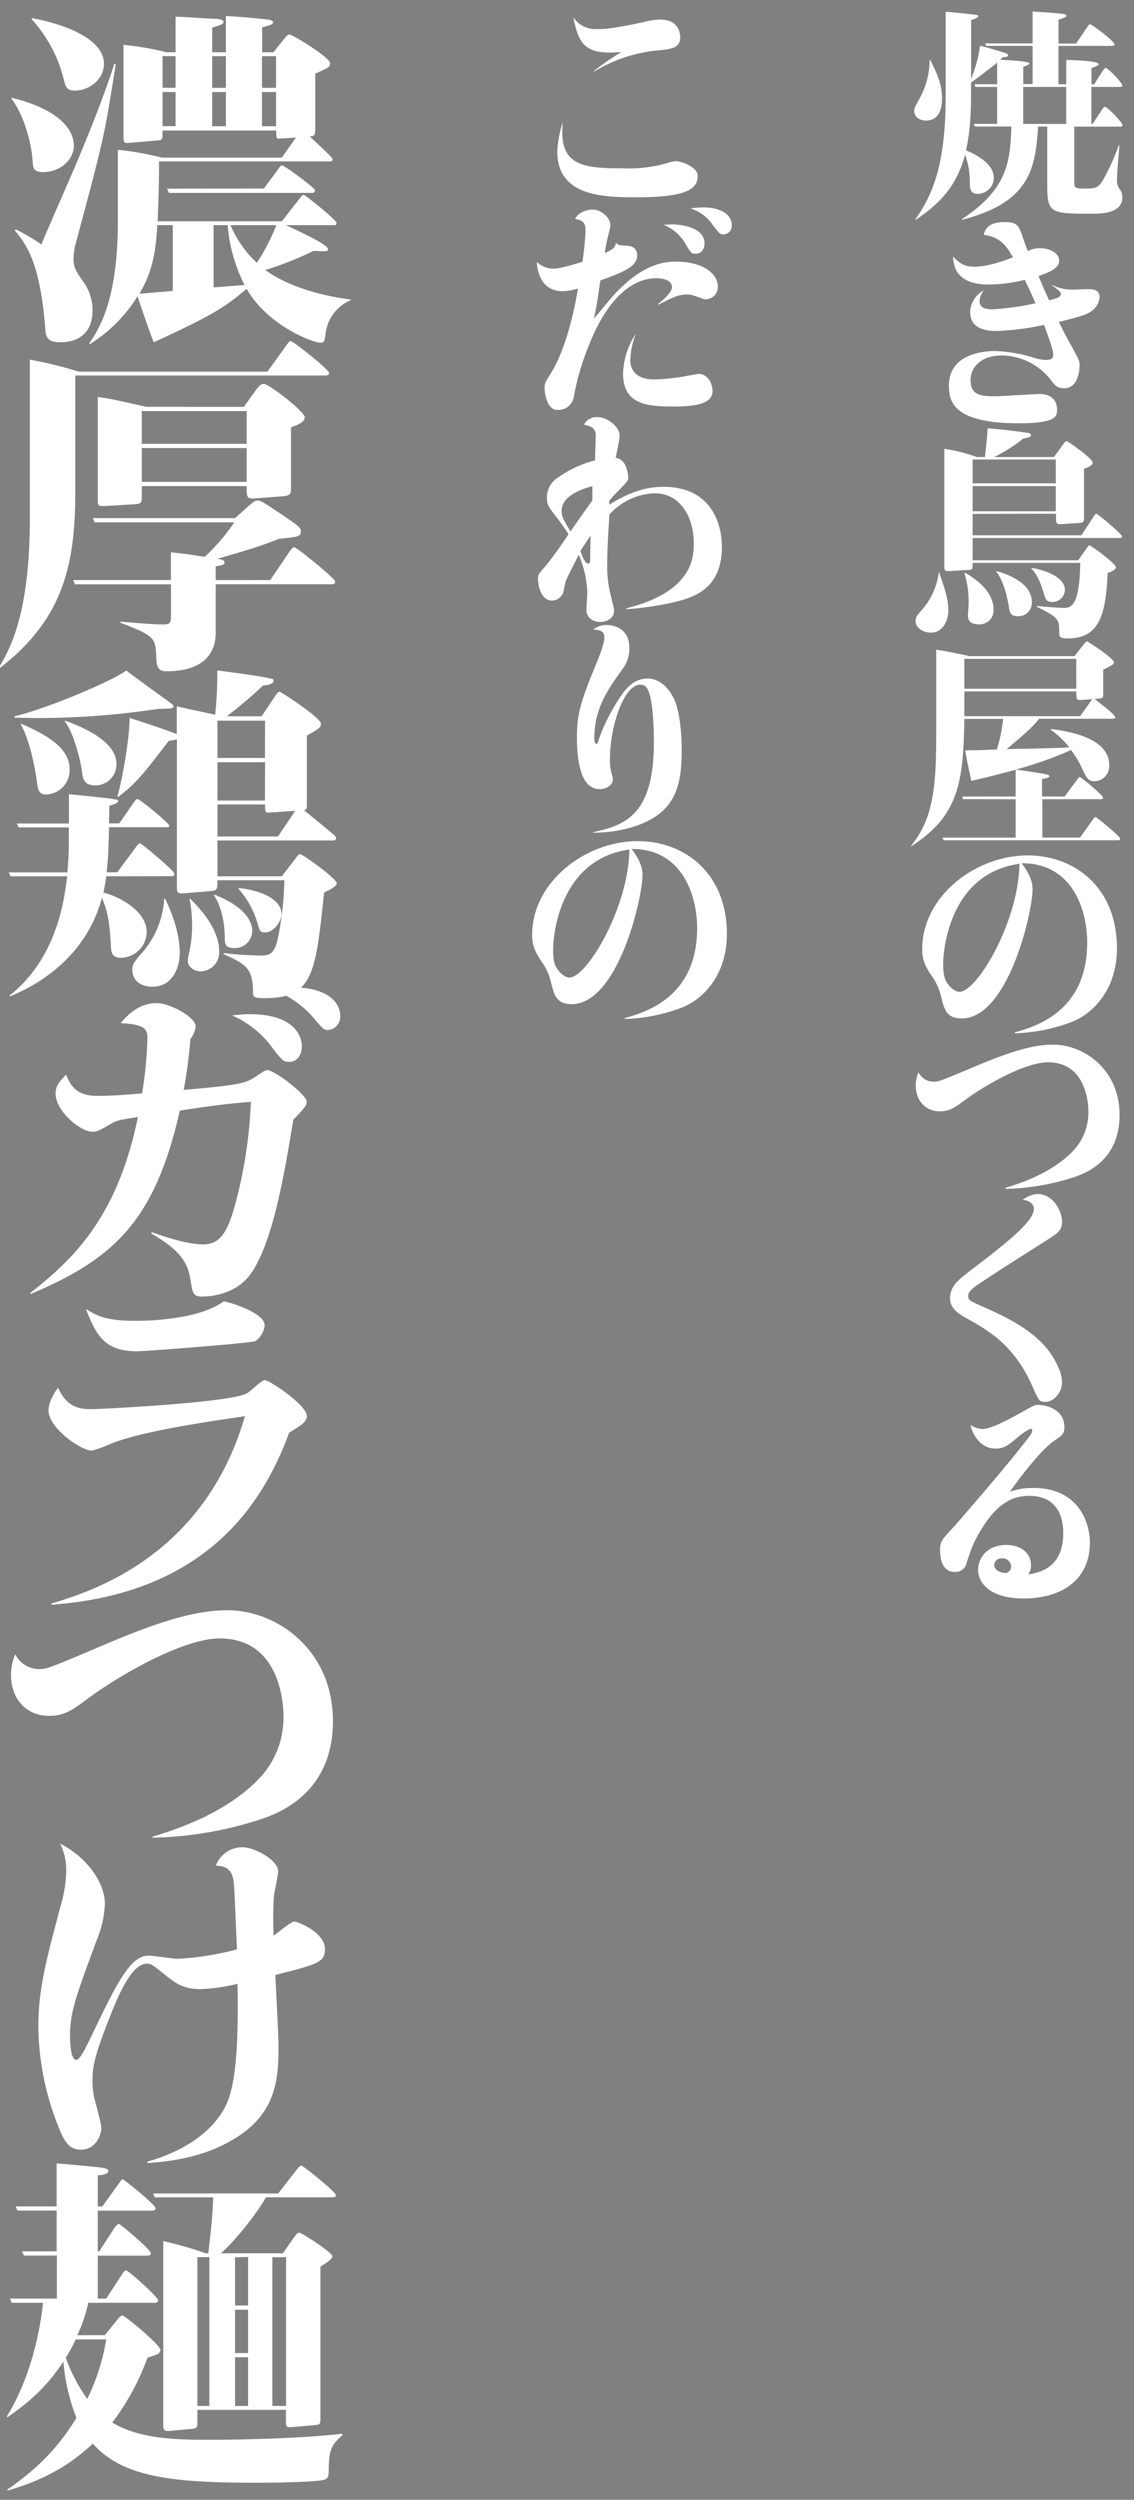 <svg xmlns="http://www.w3.org/2000/svg" xmlns:xlink="http://www.w3.org/1999/xlink" viewBox="0 0 290 639"><rect x="0" y="0" width="290" height="639" fill="#808080" stroke="none"/><defs><style>.cls-1{fill:#2c2321;}.cls-2{fill:none;}.cls-3{clip-path:url(#clip-path);}.cls-4{fill:#352f2d;}.cls-5{clip-path:url(#clip-path-2);}.cls-6{fill:#ededec;}.cls-7{clip-path:url(#clip-path-3);}.cls-8{fill:#532d1a;}.cls-9{fill:#fff;}</style><clipPath id="clip-path"><path class="cls-1" d="M-1580-1046v136.51H-2980V-1046ZM-2980-25h1400V-53.2H-2980Z"/></clipPath><clipPath id="clip-path-2"><path class="cls-2" d="M-80-1046v136.51H-1480V-1046ZM-1480-25H-80V-53.2H-1480Z"/></clipPath><clipPath id="clip-path-3"><rect class="cls-2" x="-849.5" y="-1046" width="139" height="87"/></clipPath></defs><title>アートボード 16</title><g id="レイヤー_1" data-name="レイヤー 1"><path class="cls-1" d="M-1580-1046v136.51H-2980V-1046ZM-2980-25h1400V-53.2H-2980Z"/><g class="cls-3"><polygon class="cls-4" points="-8.44 365.32 -8.44 365.32 6.71 373.92 32.62 388.62 44.14 382.08 6.71 360.72 -4.81 354.07 -4.81 354.07 -23 343.94 -23 344.01 -42.31 333.04 -53.79 339.59 -27.86 354.3 -8.44 365.32"/><polygon class="cls-4" points="93.08 339.61 118.8 354.31 138 365.32 138 352.25 104.4 333.07 93.08 339.61"/><polygon class="cls-4" points="31.18 333.89 41.83 327.84 41.83 327.84 117.56 284.87 106.04 278.34 19.66 327.35 31.18 333.89"/><polygon class="cls-4" points="6.71 388.62 -6.25 395.97 6.71 403.32 19.66 395.97 6.71 388.62"/><polygon class="cls-4" points="106.04 361.66 19.66 410.89 20.53 411.6 41.83 411.6 117.56 368.42 106.04 361.66"/><polygon class="cls-4" points="45.74 229.23 19.66 244.03 19.66 244.03 19.66 244.03 31.18 250.56 41.83 244.52 41.83 244.52 117.56 201.55 106.04 195.01 45.74 229.23 45.74 229.23"/><polygon class="cls-4" points="80.13 346.96 67.17 354.31 80.13 361.66 93.08 354.31 80.13 346.96"/><polygon class="cls-4" points="64.87 411.6 87.9 411.6 138 382.51 138 380.02 128.87 374.95 64.87 411.6"/><polygon class="cls-4" points="67.17 369.01 41.26 354.31 6.71 334.7 -19.21 320 -22.87 322.07 -22.87 322.07 -30.73 326.54 -22.87 331 -22.87 331 6.71 347.66 18.22 354.07 18.22 354.07 55.65 375.43 67.17 369.01"/><polygon class="cls-4" points="6.71 251.38 -19.21 236.67 -22.87 238.75 -22.87 238.75 -30.73 243.21 -8.44 255.86 -8.44 255.85 6.71 264.25 18.22 270.58 18.22 270.58 55.65 292.02 67.17 285.59 41.26 270.94 6.71 251.38"/><polygon class="cls-4" points="116.12 410.08 118.42 411.6 138 411.6 138 409.43 127.43 403.43 116.12 410.08"/><polygon class="cls-4" points="93.08 256.28 118.8 270.99 138 281.99 138 268.93 104.4 249.75 93.08 256.28"/><polygon class="cls-4" points="-6.25 312.65 6.71 320 19.66 312.65 6.71 305.3 -6.25 312.65"/><polygon class="cls-4" points="44.14 298.76 6.71 277.32 -4.81 270.58 -4.81 270.58 -23 260.54 -23 260.64 -42.31 249.7 -53.79 256.26 -27.86 270.97 -8.45 281.99 -8.45 281.99 6.7 290.59 32.62 305.29 44.14 298.76"/><polygon class="cls-4" points="45.74 145.9 19.66 160.7 19.66 160.7 19.66 160.7 31.18 167.24 41.83 161.19 41.83 161.19 117.56 118.22 106.04 111.69 45.74 145.9 45.74 145.9"/><polygon class="cls-4" points="80.13 263.63 67.17 270.99 80.13 278.34 93.08 270.99 80.13 263.63"/><polygon class="cls-4" points="64.87 327.84 64.87 327.84 42.7 340.42 54.21 346.96 93.44 324.5 138.2 298.79 138 298.79 138 296.7 128.87 291.41 64.87 327.84"/><polygon class="cls-4" points="6.71 168.06 -19.21 153.35 -22.87 155.42 -22.87 155.42 -30.73 159.88 -8.44 172.53 -8.44 172.53 6.71 181.41 18.22 188.22 18.22 188.22 55.65 209.18 67.17 202.5 41.26 187.73 6.71 168.06"/><polygon class="cls-4" points="115.92 326.54 138 339.18 138 327.84 138 326.11 127.33 320 115.92 326.54"/><polygon class="cls-4" points="93.08 172.96 118.8 187.66 138 198.67 138 185.6 104.4 166.42 93.08 172.96"/><polygon class="cls-4" points="19.66 229.32 19.5 229.23 19.5 229.23 6.71 221.97 -6.09 229.23 -6.09 229.23 -6.25 229.32 6.71 236.67 19.66 229.32"/><polygon class="cls-4" points="44.14 215.44 6.71 194.47 -4.81 188.22 -4.81 188.22 -23 177.7 -23 177.56 -42.31 166.49 -53.79 172.99 -27.86 187.68 -8.45 198.68 -8.45 198.68 6.7 207.27 32.62 221.97 44.14 215.44"/><polygon class="cls-4" points="45.74 62.58 19.66 77.38 19.66 77.38 19.66 77.38 31.18 83.91 41.83 77.87 41.83 77.87 117.56 34.9 106.04 28.36 45.74 62.58 45.74 62.58"/><polygon class="cls-4" points="80.13 180.31 67.17 187.66 80.13 195.01 93.08 187.66 80.13 180.31"/><polygon class="cls-4" points="64.87 244.52 64.87 244.52 42.7 257.1 54.21 263.63 105.32 234.35 138.2 215.3 138 215.3 138 213.37 128.87 208.08 64.87 244.52"/><polygon class="cls-4" points="6.71 84.73 -19.21 70.02 -22.87 72.1 -22.87 72.1 -30.73 76.56 -8.44 89.21 -8.44 89.2 6.71 98.01 18.22 104.74 18.22 104.74 55.65 125.78 67.17 119.14 41.26 104.39 6.71 84.73"/><polygon class="cls-4" points="116.12 243.24 138.2 255.92 138 255.92 138 244.52 138 242.78 127.43 236.69 116.12 243.24"/><polygon class="cls-4" points="93.08 89.63 118.8 104.34 138 115.34 138 102.28 104.4 83.1 93.08 89.63"/><polygon class="cls-4" points="19.66 146 19.5 145.9 19.5 145.9 6.71 138.65 -6.09 145.9 -6.09 145.9 -6.25 146 6.71 153.35 19.66 146"/><polygon class="cls-4" points="44.14 132.11 6.71 111.07 -4.81 104.74 -4.81 104.74 -23 94.29 -23 94.19 -42.31 83.15 -53.79 89.66 -27.86 104.35 -8.45 115.35 -8.45 115.35 6.7 123.94 32.62 138.65 44.14 132.11"/><polygon class="cls-4" points="45.74 -20.75 19.66 -5.95 19.66 -5.95 19.66 -5.95 31.18 0.59 41.83 -5.46 41.83 -5.46 117.56 -48.43 106.04 -54.96 45.74 -20.75 45.74 -20.75"/><polygon class="cls-4" points="80.13 96.98 67.17 104.34 80.13 111.69 93.08 104.34 80.13 96.98"/><polygon class="cls-4" points="64.87 161.19 64.87 161.19 42.7 173.77 54.21 180.31 105.32 151.51 138.2 132.94 138 132.94 138 130.05 128.87 124.76 64.87 161.19"/><polygon class="cls-4" points="6.71 1.41 -19.21 -13.3 -22.87 -11.23 -22.87 -11.23 -30.73 -6.76 -8.44 5.88 -8.44 5.88 6.71 14.6 18.22 21.25 18.22 21.25 55.65 42.37 67.17 35.77 41.26 21.04 6.71 1.41"/><polygon class="cls-4" points="116.12 159.84 138.2 172.43 138 172.43 138 161.19 138 159.46 127.43 153.32 116.12 159.84"/><polygon class="cls-4" points="93.08 6.31 118.8 21.01 138 32.02 138 18.95 104.4 -0.23 93.08 6.31"/><polygon class="cls-4" points="19.66 62.67 19.5 62.58 19.5 62.58 6.71 55.32 -6.09 62.58 -6.09 62.58 -6.25 62.67 6.71 70.02 19.66 62.67"/><polygon class="cls-4" points="44.14 48.79 6.71 27.66 -4.81 21.25 -4.81 21.25 -23 10.89 -23 10.83 -42.31 -0.2 -53.79 6.32 -27.86 21.02 -8.45 32.02 -8.45 32.02 6.7 40.62 32.62 55.32 44.14 48.79"/><polygon class="cls-4" points="80.13 13.66 67.17 21.01 80.13 28.36 93.08 21.01 80.13 13.66"/><polygon class="cls-4" points="64.87 77.87 64.87 77.87 42.7 90.45 54.21 96.98 105.32 68.11 138.2 49.46 138 49.46 138 46.72 128.87 41.43 64.87 77.87"/><polygon class="cls-4" points="116.12 76.43 138.2 88.95 138 88.95 138 77.87 138 76.13 127.43 69.96 116.12 76.43"/><polygon class="cls-4" points="64.87 -5.46 64.87 -5.46 42.7 7.12 54.21 13.66 105.32 -15.3 138.2 -34.02 138 -34.02 138 -36.6 128.87 -41.89 64.87 -5.46"/><polygon class="cls-4" points="116.12 -6.97 138.2 5.46 138 5.46 138 -5.46 138 -7.19 127.43 -13.41 116.12 -6.97"/></g><g class="cls-5"><polygon class="cls-6" points="23.11 365.32 23.11 365.32 38.26 373.92 64.17 388.62 75.69 382.08 38.26 360.72 26.74 354.07 26.74 354.07 9 343.94 9 344.01 -10.53 333.04 -22.13 339.59 3.75 354.3 23.11 365.32"/><polygon class="cls-6" points="-73.46 327.84 -73.46 327.84 2.27 284.87 -9.25 278.34 -95.63 327.35 -84.11 333.89 -73.46 327.84"/><polygon class="cls-6" points="-9.25 361.66 -95.63 410.89 -94.77 411.6 -73.46 411.6 2.27 368.42 -9.25 361.66"/><polygon class="cls-6" points="169.95 365.32 169.95 365.32 185.1 373.92 211.02 388.62 222.53 382.08 185.1 360.72 173.59 354.07 173.58 354.07 156 343.94 156 344.01 136.39 333.04 124.75 339.59 150.61 354.3 169.95 365.32"/><polygon class="cls-6" points="73.39 327.84 73.39 327.84 149.11 284.87 137.6 278.34 51.21 327.35 62.73 333.89 73.39 327.84"/><polygon class="cls-6" points="25.3 229.32 38.26 236.67 51.21 229.32 51.05 229.23 51.05 229.23 38.26 221.97 25.46 229.23 25.46 229.23 25.3 229.32"/><polygon class="cls-6" points="38.26 388.62 25.3 395.97 38.26 403.32 51.21 395.97 38.26 388.62"/><polygon class="cls-6" points="8.69 405.4 8.69 405.4 0.83 410.08 3.13 411.6 8.69 411.6 23.11 411.6 26.16 411.6 12.34 403.54 8.69 405.4"/><polygon class="cls-6" points="137.6 361.66 51.21 410.89 52.08 411.6 73.39 411.6 149.11 368.42 137.6 361.66"/><polygon class="cls-6" points="25.3 381.27 13.78 374.95 -50.42 411.6 -27.39 411.6 14.91 387.38 25.3 381.27"/><polygon class="cls-6" points="111.68 361.66 124.64 354.31 111.68 346.96 98.72 354.31 111.68 361.66"/><polygon class="cls-6" points="98.72 369.01 72.81 354.31 38.26 334.7 12.34 320 8.69 322.07 8.69 322.07 0.83 326.54 8.69 331 8.69 331 38.26 347.66 49.77 354.07 49.77 354.07 87.2 375.43 98.72 369.01"/><polygon class="cls-6" points="316.8 365.32 316.8 365.32 331.95 373.92 357.86 388.62 369.38 382.08 331.95 360.72 320.43 354.07 320.43 354.07 302 343.94 302 344.01 282.81 333.04 271.39 339.59 297.35 354.3 316.8 365.32"/><polygon class="cls-6" points="220.23 327.84 220.23 327.84 295.95 284.87 284.44 278.34 198.06 327.35 209.58 333.89 220.23 327.84"/><polygon class="cls-6" points="172.14 229.32 185.1 236.67 198.06 229.32 197.89 229.23 197.89 229.23 185.1 221.97 172.31 229.23 172.31 229.23 172.14 229.32"/><polygon class="cls-6" points="185.1 388.62 172.14 395.97 185.1 403.32 198.06 395.97 185.1 388.62"/><polygon class="cls-6" points="155.53 405.4 155.53 405.4 147.67 410.08 149.97 411.6 155.53 411.6 169.95 411.6 173.01 411.6 159.19 403.54 155.53 405.4"/><polygon class="cls-6" points="284.44 361.66 198.06 410.89 198.92 411.6 220.23 411.6 295.95 368.42 284.44 361.66"/><polygon class="cls-6" points="172.14 381.27 160.63 374.95 96.42 411.6 119.45 411.6 161.75 387.38 172.14 381.27"/><polygon class="cls-6" points="258.52 361.66 271.48 354.31 258.52 346.96 245.57 354.31 258.52 361.66"/><polygon class="cls-6" points="245.57 369.01 219.65 354.31 185.1 334.7 159.19 320 155.53 322.07 155.53 322.07 147.67 326.54 155.53 331 155.53 331 185.1 347.66 196.62 354.07 196.62 354.07 234.05 375.43 245.57 369.01"/><polygon class="cls-6" points="318.99 381.27 307.47 374.95 243.26 411.6 266.3 411.6 308.6 387.38 318.99 381.27"/><polygon class="cls-6" points="23.11 281.99 23.11 281.99 38.26 290.59 64.17 305.3 75.69 298.76 38.26 277.32 26.74 270.58 26.74 270.58 9 260.54 9 260.64 -10.53 249.7 -22.13 256.26 3.75 270.97 23.11 281.99"/><polygon class="cls-6" points="-84.11 250.56 -73.46 244.52 -73.46 244.52 2.27 201.55 -9.25 195.01 -69.55 229.23 -69.56 229.23 -95.63 244.03 -95.63 244.03 -95.63 244.03 -84.11 250.56"/><polygon class="cls-6" points="14.91 303.84 25.3 297.94 13.78 291.41 -50.42 327.84 -50.42 327.84 -72.6 340.42 -61.08 346.96 -21.85 324.7 14.91 303.84"/><polygon class="cls-6" points="169.95 281.99 169.95 281.99 185.1 290.59 211.02 305.3 222.53 298.76 185.1 277.32 173.59 270.58 173.58 270.58 156 260.54 156 260.64 136.39 249.7 124.75 256.26 150.61 270.97 169.95 281.99"/><polygon class="cls-6" points="62.73 250.56 73.39 244.52 73.39 244.52 149.11 201.55 137.6 195.01 77.29 229.23 77.29 229.23 51.21 244.03 51.22 244.03 51.21 244.03 62.73 250.56"/><polygon class="cls-6" points="25.3 146 38.26 153.35 51.21 146 51.05 145.9 51.05 145.9 38.26 138.65 25.46 145.9 25.46 145.9 25.3 146"/><polygon class="cls-6" points="38.26 320 51.21 312.65 38.26 305.3 25.3 312.65 38.26 320"/><polygon class="cls-6" points="111.68 278.34 124.64 270.99 111.68 263.63 98.72 270.99 111.68 278.34"/><polygon class="cls-6" points="161.75 303.84 172.14 297.94 160.63 291.41 96.42 327.84 96.42 327.84 74.25 340.42 85.77 346.96 124.99 324.7 161.75 303.84"/><polygon class="cls-6" points="87.2 292.02 98.72 285.59 72.81 270.94 38.26 251.35 12.34 236.66 8.69 238.74 8.69 238.74 0.83 243.21 23.11 255.85 23.11 255.85 38.26 264.25 49.77 270.58 49.77 270.58 87.2 292.02"/><polygon class="cls-6" points="316.8 281.99 316.8 281.99 331.95 290.59 357.86 305.3 369.38 298.76 331.95 277.32 320.43 270.58 320.43 270.58 302 260.54 302 260.64 282.81 249.7 271.39 256.26 297.35 270.97 316.8 281.99"/><polygon class="cls-6" points="209.58 250.56 220.23 244.52 220.23 244.52 295.95 201.55 284.44 195.01 224.14 229.23 224.13 229.23 198.06 244.03 198.06 244.03 198.06 244.03 209.58 250.56"/><polygon class="cls-6" points="172.14 146 185.1 153.35 198.06 146 197.89 145.9 197.89 145.9 185.1 138.65 172.31 145.9 172.31 145.9 172.14 146"/><polygon class="cls-6" points="185.1 320 198.06 312.65 185.1 305.3 172.14 312.65 185.1 320"/><polygon class="cls-6" points="258.52 278.34 271.48 270.99 258.52 263.63 245.57 270.99 258.52 278.34"/><polygon class="cls-6" points="308.6 303.84 318.99 297.94 307.47 291.41 243.26 327.84 243.26 327.84 221.09 340.42 232.61 346.96 271.84 324.7 308.6 303.84"/><polygon class="cls-6" points="234.05 292.02 245.57 285.59 219.65 270.94 185.1 251.35 159.19 236.66 155.53 238.74 155.53 238.74 147.67 243.21 169.95 255.85 169.95 255.85 185.1 264.25 196.62 270.58 196.62 270.58 234.05 292.02"/><polygon class="cls-6" points="23.11 198.67 23.11 198.67 38.26 207.26 64.17 221.97 75.69 215.44 38.26 194.47 26.74 188.22 26.74 188.22 9 177.7 9 177.56 -10.53 166.49 -22.13 172.99 3.75 187.68 23.11 198.67"/><polygon class="cls-6" points="-84.11 167.24 -73.46 161.19 -73.46 161.19 2.27 118.22 -9.25 111.69 -69.55 145.9 -69.56 145.9 -95.63 160.7 -95.63 160.7 -95.63 160.7 -84.11 167.24"/><polygon class="cls-6" points="14.91 220.51 25.3 214.62 13.78 208.08 -50.42 244.52 -50.42 244.52 -72.6 257.1 -61.08 263.63 -9.97 234.63 14.91 220.51"/><polygon class="cls-6" points="169.95 198.67 169.95 198.67 185.1 207.26 211.02 221.97 222.53 215.44 185.1 194.47 173.59 188.22 173.58 188.22 156 177.7 156 177.56 136.39 166.49 124.75 172.99 150.61 187.68 169.95 198.67"/><polygon class="cls-6" points="62.73 167.24 73.39 161.19 73.39 161.19 149.11 118.22 137.6 111.69 77.29 145.9 77.29 145.9 51.21 160.7 51.22 160.7 51.21 160.7 62.73 167.24"/><polygon class="cls-6" points="25.3 62.67 38.26 70.02 51.21 62.67 51.05 62.58 51.05 62.58 38.26 55.32 25.46 62.58 25.46 62.58 25.3 62.67"/><polygon class="cls-6" points="111.68 195.01 124.64 187.66 111.68 180.31 98.72 187.66 111.68 195.01"/><polygon class="cls-6" points="161.75 220.51 172.14 214.62 160.63 208.08 96.42 244.52 96.42 244.52 74.25 257.1 85.77 263.63 136.87 234.63 161.75 220.51"/><polygon class="cls-6" points="87.2 209.18 98.72 202.5 72.81 187.73 38.26 168.09 12.34 153.37 8.69 155.43 8.69 155.43 0.77 159.89 23 172.53 23 172.53 38.2 181.41 49.77 188.22 49.77 188.22 87.2 209.18"/><polygon class="cls-6" points="316.8 198.67 316.8 198.67 331.95 207.26 357.86 221.97 369.38 215.44 331.95 194.47 320.43 188.22 320.43 188.22 302 177.7 302 177.56 282.81 166.49 271.39 172.99 297.35 187.68 316.8 198.67"/><polygon class="cls-6" points="209.58 167.24 220.23 161.19 220.23 161.19 295.95 118.22 284.44 111.69 224.14 145.9 224.13 145.9 198.06 160.7 198.06 160.7 198.06 160.7 209.58 167.24"/><polygon class="cls-6" points="172.14 62.67 185.1 70.02 198.06 62.67 197.89 62.58 197.89 62.58 185.1 55.32 172.31 62.58 172.31 62.58 172.14 62.67"/><polygon class="cls-6" points="258.52 195.01 271.48 187.66 258.52 180.31 245.57 187.66 258.52 195.01"/><polygon class="cls-6" points="308.6 220.51 318.99 214.62 307.47 208.08 243.26 244.52 243.26 244.52 221.09 257.1 232.61 263.63 283.72 234.63 308.6 220.51"/><polygon class="cls-6" points="234.05 209.18 245.57 202.5 219.65 187.73 185.1 168.09 159.19 153.37 155.53 155.43 155.53 155.43 147.69 159.89 170 172.53 170 172.53 185.13 181.41 196.62 188.22 196.62 188.22 234.05 209.18"/><polygon class="cls-6" points="23.11 115.34 23.11 115.34 38.26 123.94 64.17 138.65 75.69 132.11 38.26 111.07 26.74 104.74 26.74 104.74 9 94.29 9 94.19 -10.53 83.15 -22.13 89.66 3.75 104.35 23.11 115.34"/><polygon class="cls-6" points="-84.11 83.91 -73.46 77.87 -73.46 77.87 2.27 34.9 -9.25 28.36 -69.55 62.58 -69.56 62.58 -95.63 77.38 -95.63 77.38 -95.63 77.38 -84.11 83.91"/><polygon class="cls-6" points="14.91 137.19 25.3 131.29 13.78 124.76 -50.42 161.19 -50.42 161.19 -72.6 173.77 -61.08 180.31 -9.97 151.31 14.91 137.19"/><polygon class="cls-6" points="169.95 115.34 169.95 115.34 185.1 123.94 211.02 138.65 222.53 132.11 185.1 111.07 173.59 104.74 173.58 104.74 156 94.29 156 94.19 136.39 83.15 124.75 89.66 150.61 104.35 169.95 115.34"/><polygon class="cls-6" points="62.73 83.91 73.39 77.87 73.39 77.87 149.11 34.9 137.6 28.36 77.29 62.58 77.29 62.58 51.21 77.38 51.22 77.38 51.21 77.38 62.73 83.91"/><polygon class="cls-6" points="111.68 111.69 124.64 104.34 111.68 96.98 98.72 104.34 111.68 111.69"/><polygon class="cls-6" points="161.75 137.19 172.14 131.29 160.63 124.76 96.42 161.19 96.42 161.19 74.25 173.77 85.77 180.31 136.87 151.31 161.75 137.19"/><polygon class="cls-6" points="87.2 125.78 98.72 119.14 72.81 104.39 38.26 84.75 12.34 70.04 8.69 72.11 8.69 72.11 0.77 76.56 23 89.21 23 89.21 38.2 98.01 49.77 104.74 49.77 104.74 87.2 125.78"/><polygon class="cls-6" points="316.8 115.34 316.8 115.34 331.95 123.94 357.86 138.65 369.38 132.11 331.95 111.07 320.43 104.74 320.43 104.74 302 94.29 302 94.19 282.81 83.15 271.39 89.66 297.35 104.35 316.8 115.34"/><polygon class="cls-6" points="209.58 83.91 220.23 77.87 220.23 77.87 295.95 34.9 284.44 28.36 224.14 62.58 224.13 62.58 198.06 77.38 198.06 77.38 198.06 77.38 209.58 83.91"/><polygon class="cls-6" points="258.52 111.69 271.48 104.34 258.52 96.98 245.57 104.34 258.52 111.69"/><polygon class="cls-6" points="308.6 137.19 318.99 131.29 307.47 124.76 243.26 161.19 243.26 161.19 221.09 173.77 232.61 180.31 283.72 151.31 308.6 137.19"/><polygon class="cls-6" points="234.05 125.78 245.57 119.14 219.65 104.39 185.1 84.75 159.19 70.04 155.53 72.11 155.53 72.11 147.69 76.56 170 89.21 170 89.21 185.13 98.01 196.62 104.74 196.62 104.74 234.05 125.78"/><polygon class="cls-6" points="23.11 32.02 23.11 32.02 38.26 40.62 64.17 55.32 75.69 48.79 38.26 27.66 26.74 21.25 26.74 21.25 9 10.89 9 10.83 -10.53 -0.2 -22.13 6.32 3.75 21.02 23.11 32.02"/><polygon class="cls-6" points="-84.11 0.59 -73.46 -5.46 -73.46 -5.46 2.27 -48.43 -9.25 -54.96 -69.55 -20.75 -69.56 -20.75 -95.63 -5.95 -95.63 -5.95 -95.63 -5.95 -84.11 0.59"/><polygon class="cls-6" points="14.91 53.86 25.3 47.97 13.78 41.43 -50.42 77.87 -50.42 77.87 -72.6 90.45 -61.08 96.98 -9.97 67.98 14.91 53.86"/><polygon class="cls-6" points="169.95 32.02 169.95 32.02 185.1 40.62 211.02 55.32 222.53 48.79 185.1 27.66 173.59 21.25 173.58 21.25 156 10.89 156 10.83 136.39 -0.2 124.75 6.32 150.61 21.02 169.95 32.02"/><polygon class="cls-6" points="62.73 0.59 73.39 -5.46 73.39 -5.46 149.11 -48.43 137.6 -54.96 77.29 -20.75 77.29 -20.75 51.21 -5.95 51.22 -5.95 51.21 -5.95 62.73 0.59"/><polygon class="cls-6" points="111.68 28.36 124.64 21.01 111.68 13.66 98.72 21.01 111.68 28.36"/><polygon class="cls-6" points="161.75 53.86 172.14 47.97 160.63 41.43 96.42 77.87 96.42 77.87 74.25 90.45 85.77 96.98 136.87 67.98 161.75 53.86"/><polygon class="cls-6" points="87.2 42.37 98.72 35.77 72.81 21.04 38.26 1.42 12.34 -13.29 8.69 -11.22 8.69 -11.22 0.77 -6.76 23 5.88 23 5.88 38.2 14.6 49.77 21.25 49.77 21.25 87.2 42.37"/><polygon class="cls-6" points="316.8 32.02 316.8 32.02 331.95 40.62 357.86 55.32 369.38 48.79 331.95 27.66 320.43 21.25 320.43 21.25 302 10.89 302 10.83 282.81 -0.2 271.39 6.32 297.35 21.02 316.8 32.02"/><polygon class="cls-6" points="209.58 0.59 220.23 -5.46 220.23 -5.46 295.95 -48.43 284.44 -54.96 224.14 -20.75 224.13 -20.75 198.06 -5.95 198.06 -5.95 198.06 -5.95 209.58 0.59"/><polygon class="cls-6" points="258.52 28.36 271.48 21.01 258.52 13.66 245.57 21.01 258.52 28.36"/><polygon class="cls-6" points="308.6 53.86 318.99 47.97 307.47 41.43 243.26 77.87 243.26 77.87 221.09 90.45 232.61 96.98 283.72 67.98 308.6 53.86"/><polygon class="cls-6" points="234.05 42.37 245.57 35.77 219.65 21.04 185.1 1.42 159.19 -13.29 155.53 -11.22 155.53 -11.22 147.69 -6.76 170 5.88 170 5.88 185.13 14.6 196.62 21.25 196.62 21.25 234.05 42.37"/><polygon class="cls-6" points="14.91 -29.46 25.3 -35.36 13.78 -41.89 -50.42 -5.46 -50.42 -5.46 -72.6 7.12 -61.08 13.66 -9.97 -15.34 14.91 -29.46"/><polygon class="cls-6" points="161.75 -29.46 172.14 -35.36 160.63 -41.89 96.42 -5.46 96.42 -5.46 74.25 7.12 85.77 13.66 136.87 -15.34 161.75 -29.46"/><polygon class="cls-6" points="308.6 -29.46 318.99 -35.36 307.47 -41.89 243.26 -5.46 243.26 -5.46 221.09 7.12 232.61 13.66 283.72 -15.34 308.6 -29.46"/></g><g class="cls-7"><polygon class="cls-8" points="52.3 325.32 52.3 325.32 67.45 333.92 93.36 348.62 104.88 342.08 67.45 320.72 55.93 314.07 55.93 314.07 37.5 303.94 37.5 304.01 18.31 293.04 6.89 299.59 32.85 314.3 52.3 325.32"/><polygon class="cls-8" points="-44.27 287.84 -44.27 287.84 31.45 244.87 19.94 238.34 -66.44 287.35 -54.92 293.89 -44.27 287.84"/><polygon class="cls-8" points="19.94 321.66 -66.44 370.89 -65.58 371.6 -44.27 371.6 31.45 328.42 19.94 321.66"/><polygon class="cls-8" points="-5.98 321.66 6.98 314.31 -5.98 306.96 -18.93 314.31 -5.98 321.66"/><polygon class="cls-8" points="199.14 325.32 199.14 325.32 214.29 333.92 240.21 348.62 251.72 342.08 214.29 320.72 202.78 314.07 202.77 314.07 184.5 303.94 184.5 304.01 165.23 293.04 153.77 299.59 179.71 314.3 199.14 325.32"/><polygon class="cls-8" points="102.57 287.84 102.58 287.84 178.3 244.87 166.78 238.34 80.4 287.35 91.92 293.89 102.57 287.84"/><polygon class="cls-8" points="54.49 189.32 67.45 196.67 80.4 189.32 80.24 189.23 80.24 189.23 67.45 181.97 54.65 189.23 54.65 189.23 54.49 189.32"/><polygon class="cls-8" points="67.45 348.62 54.49 355.97 67.45 363.32 80.4 355.97 67.45 348.62"/><polygon class="cls-8" points="37.88 365.4 37.88 365.4 30.02 370.08 32.32 371.6 37.88 371.6 52.3 371.6 55.35 371.6 41.53 363.54 37.88 365.4"/><polygon class="cls-8" points="166.78 321.66 80.4 370.89 81.27 371.6 102.58 371.6 178.3 328.42 166.78 321.66"/><polygon class="cls-8" points="54.49 341.27 42.97 334.95 -21.24 371.6 1.8 371.6 44.1 347.38 54.49 341.27"/><polygon class="cls-8" points="140.87 321.66 153.83 314.31 140.87 306.96 127.91 314.31 140.87 321.66"/><polygon class="cls-8" points="127.91 329.01 102 314.31 67.45 294.7 41.53 280 37.88 282.07 37.88 282.07 30.02 286.54 37.88 291 37.88 291 67.45 307.66 78.96 314.07 78.96 314.07 116.39 335.43 127.91 329.01"/><polygon class="cls-8" points="249.42 287.84 249.42 287.84 325.14 244.87 313.63 238.34 227.25 287.35 238.77 293.89 249.42 287.84"/><polygon class="cls-8" points="201.33 189.32 214.29 196.67 227.25 189.32 227.08 189.23 227.08 189.23 214.29 181.97 201.5 189.23 201.5 189.23 201.33 189.32"/><polygon class="cls-8" points="214.29 348.62 201.33 355.97 214.29 363.32 227.25 355.97 214.29 348.62"/><polygon class="cls-8" points="184.72 365.4 184.72 365.4 176.86 370.08 179.16 371.6 184.72 371.6 199.14 371.6 202.2 371.6 188.38 363.54 184.72 365.4"/><polygon class="cls-8" points="313.63 321.66 227.25 370.89 228.11 371.6 249.42 371.6 325.14 328.42 313.63 321.66"/><polygon class="cls-8" points="201.33 341.27 189.81 334.95 125.61 371.6 148.64 371.6 190.94 347.38 201.33 341.27"/><polygon class="cls-8" points="287.71 321.66 300.67 314.31 287.71 306.96 274.76 314.31 287.71 321.66"/><polygon class="cls-8" points="274.76 329.01 248.84 314.31 214.29 294.7 188.38 280 184.72 282.07 184.72 282.07 176.86 286.54 184.72 291 184.72 291 214.29 307.66 225.81 314.07 225.81 314.07 263.24 335.43 274.76 329.01"/><polygon class="cls-8" points="348.18 341.27 336.66 334.95 272.45 371.6 295.49 371.6 337.79 347.38 348.18 341.27"/><polygon class="cls-8" points="52.3 241.99 52.3 241.99 67.45 250.59 93.36 265.3 104.88 258.76 67.45 237.32 55.93 230.58 55.93 230.58 37.5 220.54 37.5 220.64 18.31 209.7 6.89 216.26 32.85 230.97 52.3 241.99"/><polygon class="cls-8" points="-54.92 210.56 -44.27 204.52 -44.27 204.52 31.45 161.55 19.94 155.01 -40.37 189.23 -40.37 189.23 -66.44 204.03 -66.44 204.03 -66.44 204.03 -54.92 210.56"/><polygon class="cls-8" points="-5.98 238.34 6.98 230.99 -5.98 223.63 -18.93 230.99 -5.98 238.34"/><polygon class="cls-8" points="44.1 263.84 54.49 257.94 42.97 251.41 -21.24 287.84 -21.24 287.84 -43.41 300.42 -31.89 306.96 7.34 284.7 44.1 263.84"/><polygon class="cls-8" points="199.14 241.99 199.14 241.99 214.29 250.59 240.21 265.3 251.72 258.76 214.29 237.32 202.78 230.58 202.77 230.58 184.5 220.54 184.5 220.64 165.23 209.7 153.77 216.26 179.71 230.97 199.14 241.99"/><polygon class="cls-8" points="91.92 210.56 102.57 204.52 102.58 204.52 178.3 161.55 166.78 155.01 106.48 189.23 106.48 189.23 80.4 204.03 80.4 204.03 80.4 204.03 91.92 210.56"/><polygon class="cls-8" points="54.49 106 67.45 113.35 80.4 106 80.24 105.9 80.24 105.9 67.45 98.65 54.65 105.9 54.65 105.9 54.49 106"/><polygon class="cls-8" points="67.45 280 80.4 272.65 67.45 265.3 54.49 272.65 67.45 280"/><polygon class="cls-8" points="140.87 238.34 153.83 230.99 140.87 223.63 127.91 230.99 140.87 238.34"/><polygon class="cls-8" points="190.94 263.84 201.33 257.94 189.81 251.41 125.61 287.84 125.61 287.84 103.44 300.42 114.95 306.96 154.18 284.7 190.94 263.84"/><polygon class="cls-8" points="116.39 252.02 127.91 245.59 102 230.94 67.45 211.35 41.53 196.66 37.88 198.74 37.88 198.74 30.02 203.21 52.3 215.85 52.3 215.85 67.45 224.25 78.96 230.58 78.96 230.58 116.39 252.02"/><polygon class="cls-8" points="238.77 210.56 249.42 204.52 249.42 204.52 325.14 161.55 313.63 155.01 253.32 189.23 253.32 189.23 227.25 204.03 227.25 204.03 227.25 204.03 238.77 210.56"/><polygon class="cls-8" points="201.33 106 214.29 113.35 227.25 106 227.08 105.9 227.08 105.9 214.29 98.65 201.5 105.9 201.5 105.9 201.33 106"/><polygon class="cls-8" points="214.29 280 227.25 272.65 214.29 265.3 201.33 272.65 214.29 280"/><polygon class="cls-8" points="287.71 238.34 300.67 230.99 287.71 223.63 274.76 230.99 287.71 238.34"/><polygon class="cls-8" points="337.79 263.84 348.18 257.94 336.66 251.41 272.45 287.84 272.45 287.84 250.28 300.42 261.8 306.96 301.03 284.7 337.79 263.84"/><polygon class="cls-8" points="263.24 252.02 274.76 245.59 248.84 230.94 214.29 211.35 188.38 196.66 184.72 198.74 184.72 198.74 176.86 203.21 199.14 215.85 199.14 215.85 214.29 224.25 225.81 230.58 225.81 230.58 263.24 252.02"/><polygon class="cls-8" points="52.3 158.67 52.3 158.67 67.45 167.26 93.36 181.97 104.88 175.44 67.45 154.47 55.93 148.22 55.93 148.22 37.5 137.7 37.5 137.56 18.31 126.49 6.89 132.99 32.85 147.68 52.3 158.67"/><polygon class="cls-8" points="-54.92 127.24 -44.27 121.19 -44.27 121.19 31.45 78.22 19.94 71.69 -40.37 105.9 -40.37 105.9 -66.44 120.7 -66.44 120.7 -66.44 120.7 -54.92 127.24"/><polygon class="cls-8" points="-5.98 155.01 6.98 147.66 -5.98 140.31 -18.93 147.66 -5.98 155.01"/><polygon class="cls-8" points="44.1 180.51 54.49 174.62 42.97 168.08 -21.24 204.52 -21.24 204.52 -43.41 217.1 -31.89 223.63 19.22 194.63 44.1 180.51"/><polygon class="cls-8" points="199.14 158.67 199.14 158.67 214.29 167.26 240.21 181.97 251.72 175.44 214.29 154.47 202.78 148.22 202.77 148.22 184.5 137.7 184.5 137.56 165.23 126.49 153.77 132.99 179.71 147.68 199.14 158.67"/><polygon class="cls-8" points="91.92 127.24 102.57 121.19 102.58 121.19 178.3 78.22 166.78 71.69 106.48 105.9 106.48 105.9 80.4 120.7 80.4 120.7 80.4 120.7 91.92 127.24"/><polygon class="cls-8" points="54.49 22.67 67.45 30.02 80.4 22.67 80.24 22.58 80.24 22.58 67.45 15.32 54.65 22.58 54.65 22.58 54.49 22.67"/><polygon class="cls-8" points="140.87 155.01 153.83 147.66 140.87 140.31 127.91 147.66 140.87 155.01"/><polygon class="cls-8" points="190.94 180.51 201.33 174.62 189.81 168.08 125.61 204.52 125.61 204.52 103.44 217.1 114.95 223.63 166.06 194.63 190.94 180.51"/><polygon class="cls-8" points="116.39 169.18 127.91 162.5 102 147.73 67.45 128.09 41.53 113.37 37.88 115.43 37.88 115.43 30.12 119.89 52.5 132.53 52.5 132.53 67.55 141.41 78.96 148.22 78.96 148.22 116.39 169.18"/><polygon class="cls-8" points="238.77 127.24 249.42 121.19 249.42 121.19 325.14 78.22 313.63 71.69 253.32 105.9 253.32 105.9 227.25 120.7 227.25 120.7 227.25 120.7 238.77 127.24"/><polygon class="cls-8" points="201.33 22.67 214.29 30.02 227.25 22.67 227.08 22.58 227.08 22.58 214.29 15.32 201.5 22.58 201.5 22.58 201.33 22.67"/><polygon class="cls-8" points="287.71 155.01 300.67 147.66 287.71 140.31 274.76 147.66 287.71 155.01"/><polygon class="cls-8" points="337.79 180.51 348.18 174.62 336.66 168.08 272.45 204.52 272.45 204.52 250.28 217.1 261.8 223.63 312.91 194.63 337.79 180.51"/><polygon class="cls-8" points="263.24 169.18 274.76 162.5 248.84 147.73 214.29 128.09 188.38 113.37 184.72 115.43 184.72 115.43 177.04 119.89 199.5 132.53 199.5 132.53 214.47 141.41 225.81 148.22 225.81 148.22 263.24 169.18"/><polygon class="cls-8" points="52.3 75.34 52.3 75.34 67.45 83.94 93.36 98.65 104.88 92.11 67.45 71.07 55.93 64.74 55.93 64.74 37.5 54.29 37.5 54.19 18.31 43.15 6.89 49.66 32.85 64.35 52.3 75.34"/><polygon class="cls-8" points="-54.92 43.91 -44.27 37.87 -44.27 37.87 31.45 -5.1 19.94 -11.64 -40.37 22.58 -40.37 22.58 -66.44 37.38 -66.44 37.38 -66.44 37.38 -54.92 43.91"/><polygon class="cls-8" points="-5.98 71.69 6.98 64.34 -5.98 56.98 -18.93 64.34 -5.98 71.69"/><polygon class="cls-8" points="44.1 97.19 54.49 91.29 42.97 84.76 -21.24 121.19 -21.24 121.19 -43.41 133.77 -31.89 140.31 19.22 111.31 44.1 97.19"/><polygon class="cls-8" points="199.14 75.34 199.14 75.34 214.29 83.94 240.21 98.65 251.72 92.11 214.29 71.07 202.78 64.74 202.77 64.74 184.5 54.29 184.5 54.19 165.23 43.15 153.77 49.66 179.71 64.35 199.14 75.34"/><polygon class="cls-8" points="91.92 43.91 102.57 37.87 102.58 37.87 178.3 -5.1 166.78 -11.64 106.48 22.58 106.48 22.58 80.4 37.38 80.4 37.38 80.4 37.38 91.92 43.91"/><polygon class="cls-8" points="140.87 71.69 153.83 64.34 140.87 56.98 127.91 64.34 140.87 71.69"/><polygon class="cls-8" points="190.94 97.19 201.33 91.29 189.81 84.76 125.61 121.19 125.61 121.19 103.44 133.77 114.95 140.31 166.06 111.31 190.94 97.19"/><polygon class="cls-8" points="116.39 85.78 127.91 79.14 102 64.39 67.45 44.76 41.53 30.04 37.88 32.1 37.88 32.1 30.12 36.56 52.5 49.21 52.5 49.21 67.55 58.01 78.96 64.74 78.96 64.74 116.39 85.78"/><polygon class="cls-8" points="238.77 43.91 249.42 37.87 249.42 37.87 325.14 -5.1 313.63 -11.64 253.32 22.58 253.32 22.58 227.25 37.38 227.25 37.38 227.25 37.38 238.77 43.91"/><polygon class="cls-8" points="287.71 71.69 300.67 64.34 287.71 56.98 274.76 64.34 287.71 71.69"/><polygon class="cls-8" points="337.79 97.19 348.18 91.29 336.66 84.76 272.45 121.19 272.45 121.19 250.28 133.77 261.8 140.31 312.91 111.31 337.79 97.19"/><polygon class="cls-8" points="263.24 85.78 274.76 79.14 248.84 64.39 214.29 44.76 188.38 30.04 184.72 32.1 184.72 32.1 177.04 36.56 199.5 49.21 199.5 49.21 214.47 58.01 225.81 64.74 225.81 64.74 263.24 85.78"/><polygon class="cls-8" points="52.3 -7.98 52.3 -7.98 67.45 0.61 93.36 15.32 104.88 8.79 67.45 -12.34 55.93 -18.75 55.93 -18.75 37.5 -29.11 37.5 -29.17 18.31 -40.2 6.89 -33.68 32.85 -18.98 52.3 -7.98"/><polygon class="cls-8" points="44.1 13.86 54.49 7.97 42.97 1.43 -21.24 37.87 -21.24 37.87 -43.41 50.45 -31.89 56.98 19.22 27.98 44.1 13.86"/><polygon class="cls-8" points="199.14 -7.98 199.14 -7.98 214.29 0.61 240.21 15.32 251.72 8.79 214.29 -12.34 202.78 -18.75 202.77 -18.75 184.5 -29.11 184.5 -29.17 165.23 -40.2 153.77 -33.68 179.71 -18.98 199.14 -7.98"/><polygon class="cls-8" points="190.94 13.86 201.33 7.97 189.81 1.43 125.61 37.87 125.61 37.87 103.44 50.45 114.95 56.98 166.06 27.98 190.94 13.86"/><polygon class="cls-8" points="116.39 2.37 127.91 -4.23 102 -18.96 67.45 -38.58 41.53 -53.29 37.88 -51.22 37.88 -51.22 30.12 -46.76 52.5 -34.12 52.5 -34.12 67.55 -25.4 78.96 -18.75 78.96 -18.75 116.39 2.37"/><polygon class="cls-8" points="337.79 13.86 348.18 7.97 336.66 1.43 272.45 37.87 272.45 37.87 250.28 50.45 261.8 56.98 312.91 27.98 337.79 13.86"/><polygon class="cls-8" points="263.24 2.37 274.76 -4.23 248.84 -18.96 214.29 -38.58 188.38 -53.29 184.72 -51.22 184.72 -51.22 177.04 -46.76 199.5 -34.12 199.5 -34.12 214.47 -25.4 225.81 -18.75 225.81 -18.75 263.24 2.37"/></g><path class="cls-9" d="M237.9,15.32c1.77,3.65,3,6.1,3,9.86,0,2.05-.46,5.64-4.1,5.64-1.31,0-3-.68-3-2.51,0-.63.11-.85,1.43-3.25a20.56,20.56,0,0,0,2.51-9.75Zm41.5,16.36,2.39-3.59c.23-.29.51-.8.74-.8.63,0,4.5,4,4.5,4.62s-.29.46-.57.46H274.72v14c0,1.82.23,1.82,3,1.82,2.11,0,3.08,0,4.39-2.22a60.82,60.82,0,0,0,4-8.84l.17.06c-.57,6.67-.63,7.41-.63,8.84a3.64,3.64,0,0,0,.74,2.39,3.25,3.25,0,0,1,.63,2.05c0,4.16-5.64,4.16-7.64,4.16-10.95,0-11.57-.11-11.57-7.64V32.36h-2.34c-.68,11.4-2.57,19.44-19.44,23.83L246,56c11.8-7.75,12.31-14.77,12.66-23.66H249.3l-.23-.68H255V22.22h-5.53l-.28-.68H255V16c-2.28,1.88-4.85,3.76-6.67,5.13,0,6.21,0,11.69-1.31,17.33,1.71.63,7.13,3.08,7.13,7a4.14,4.14,0,0,1-4.1,4.1c-2,0-2-1.37-2.05-3.19a19.74,19.74,0,0,0-1.2-6.84c-2.28,8.32-6.5,12.48-12.6,16.65l-.11-.11c4.56-6.44,7.75-14.37,7.75-31.41V3c3.31.29,3.76.34,7.87.8.34.06.46.23.46.34,0,.4-.8.63-1.82,1v15a34.76,34.76,0,0,0,2.28-8.44c1.65.4,1.94.46,6.38,1.82.4.11.8.34.8.63,0,.46-1,.46-1.37.46l-.68.68c.34,0,7.52.29,7.52.91,0,.23-.74.57-1.6.91v4.39h2.39V11.73H252.21l-.28-.63h12.14V2.95c2.62.17,6.67.4,7.87.63.46.06.8.23.8.46s-.23.4-2.05,1v6.1h4.5L278,7c.34-.51.51-.8.74-.8.46,0,6.27,4.33,6.27,5.13,0,.4-.28.4-.57.4H270.68v9.81h2V15.32c1.94.06,8.27.23,8.27,1.08,0,.34-.8.63-1.82,1v4.16h.68L282,18.11c.17-.23.46-.74.74-.74.63,0,4.28,3.82,4.28,4.45,0,.4-.29.4-.57.4h-7.35v9.46Zm-6.73,0V22.22h-11v9.46Z"/><path class="cls-9" d="M269,72.83a11.83,11.83,0,0,0,5.19,1.2c.63,0,3.53-.11,4.16-.11,1,0,2.85.06,2.85,2a4.9,4.9,0,0,1-2.28,3.76c-1.2.8-2.74,1.25-8.15,2.62,1.08,2.17,1.94,3.88,3.08,5.87,2,3.65,2.22,4,2.22,5.07,0,2.85-1,6-3.88,6-1.94,0-2.51-.8-3.76-2.51a16.25,16.25,0,0,0-12.14-5.87c-5.64,0-8.09,3.19-8.09,6.33,0,3.93,2.85,4.1,6.27,4.1,1.82,0,9.86-.57,11.52-.57,2.85,0,4.33,1.65,4.33,4,0,1.6,0,3.48-9.75,3.48-16.65,0-17.9-5.47-17.9-9.58,0-7.64,7.64-8.89,11.91-8.89a38.48,38.48,0,0,1,10.15,1.82,11.35,11.35,0,0,0,2.74.46c1.25,0,1.88-.34,1.88-1.31,0-1.43-1.71-5.87-2.34-7.64a71.81,71.81,0,0,1-11.91,1.54c-1.88,0-7,0-7-4.85a6.58,6.58,0,0,1,3.48-5.53,5,5,0,0,0-1.08,2.68c0,2,1.88,2.17,3.42,2.17a71.78,71.78,0,0,0,10.89-1.54c-.11-.29-1.31-3.08-2.74-6a38.49,38.49,0,0,1-9.18,1.2c-8.32,0-9-4.56-9.18-7.13,2.11,2.11,3.31,2.57,5.42,2.57,3.48,0,7.41-1.43,9.92-2.39-1.6-2.74-3-5.13-7.47-5.76.57-2.74,3-3.25,5.42-3.25,2.68,0,3.42.63,4.22,2.91s.85,2.62,1.65,4.5a6.42,6.42,0,0,1,3-.74c2.57,0,5,1.25,5,3.19s-2.57,3-5.3,3.93c1.48,3.48,1.65,3.88,2.74,6.21,2-.51,3-.8,3-1.71,0-.46-1.65-1.71-2.28-2.11Z"/><path class="cls-9" d="M240.18,146.36c1.6,4.56,2.34,7,2.34,9.75,0,1.94-1,5.59-4.45,5.59-2.34,0-3.93-1.43-3.93-2.91,0-1,.28-1.37,1.77-3.08a17.71,17.71,0,0,0,4.16-9.35Zm8.55-15v5.47h27.82l3.14-4.79c.4-.63.46-.68.68-.68.46,0,6.56,5.19,6.56,5.76,0,.4-.34.4-.68.4H248.73v5.7h27l2.11-3c.57-.8.63-.8.8-.8.34,0,6.73,4.62,6.73,5.59,0,.68-1.31,1.2-2.11,1.43-.46,11.34-2.45,16.76-10.26,16.76-1.08,0-2.11-.11-2.11-1.08,0-3.88,0-4.16-5.7-7v-.23c1.65.23,6.5.51,6.56.51,2,0,4.33,0,4.5-11.52H248.73c0,1.6,0,1.77-1.08,1.82l-5.07.28c-1.08.06-1.08-.46-1.08-1.08V114.72a47.46,47.46,0,0,1,8.38,2.11h2c.06-.51.57-4.73.68-7.35,2.17.17,4.79.4,10.09,1.14.63.06,1,.23,1,.57,0,.57-.85.68-1.94.91a41.83,41.83,0,0,1-7.47,4.73h15.28l2.45-3.36c.51-.68.51-.68.85-.68s6.61,4.45,6.61,5.42-1.71,1.43-2.22,1.6v12.71c0,.57,0,1.08-1,1.14l-5.07.34c-1,.06-1.08-.57-1.08-1.08v-1.6Zm-2,15c6.44,3.65,7.35,7.47,7.35,9.35a3.57,3.57,0,0,1-3.76,3.88c-1.6,0-2.79-.57-2.79-2.17,0-.46.17-2.45.17-2.85a25.28,25.28,0,0,0-1.08-8.15Zm2-28.9v6.1H270v-6.1ZM270,130.69v-6.44H248.73v6.44ZM254.88,146c5.19,1.43,9,4.1,9,7.92a3.42,3.42,0,0,1-3.59,3.59c-1.94,0-2.05-.85-2.39-3-.51-2.91-1.54-6.38-3.14-8.44Zm8.89-.85c4.45.74,8.55,2.74,8.55,5.59a3.18,3.18,0,0,1-3.25,3.14c-1.48,0-1.71-.74-2.17-2.34-1.25-4.1-2.28-5.24-3.14-6.21Z"/><path class="cls-9" d="M246.28,204.28l-.23-.68h13.68v-6.84c-3.14.85-6.84,1.82-11.34,2.85-1.14-5.36-1.25-5.93-1.54-7.81,2.68,0,5.53-.11,8.09-.23a42.12,42.12,0,0,0,1.6-7.81h-9.92c-.29,15.79-1.2,24.63-13.57,32.55l-.06-.11c6.21-7.53,6.44-16.87,6.44-30.5V166.08c2,.29,2.05.29,8.61,1.65h26.74l2.28-2.91c.4-.46.68-.86.91-.86s6.9,4.28,6.9,5.36c0,.46-.29.63-2.74,1.88v6.27c0,.74-.11,1-.8,1.08l-1.42.11c.23.17,5.3,4,5.3,4.67,0,.28-.23.4-.74.4H265.72c-1.65,2.17-3.76,3.93-8.27,7.75,12.37-.23,13.74-.29,16-.46a24.23,24.23,0,0,0-4.73-4.5v-.17c5,.57,14.94,2.45,14.94,9.18a3.86,3.86,0,0,1-3.76,4.16c-1.48,0-1.94-.63-3-2.85a25.13,25.13,0,0,0-3-5.13,92.27,92.27,0,0,1-14.14,5c2.39.34,7,1,7.87,1.25.4.11.74.17.74.46s-.68.51-1.88.68v4.5h5.76l3.19-4.28c.34-.46.51-.68.68-.68.46,0,5.93,4.67,5.93,5.19s-.34.46-.68.46H266.57v9.81h9.63l3.25-4.56c.29-.4.51-.68.68-.68.4,0,6.33,5,6.33,5.47s-.34.46-.68.46H241.32l-.29-.68h18.7v-9.81Zm.34-35.86v7.64h28.62v-7.64Zm0,8.32v6.33h29.59l2.74-3.82c.11-.11.23-.34.4-.51l-2.62.17c-1.48.11-1.48-.11-1.48-2.17Z"/><path class="cls-9" d="M259.5,263.9c5.19-1.48,18.53-5.24,18.53-23,0-8.21-3.71-20.29-16.76-20.24,2.28,3,2.79,5.07,2.79,6.67,0,5.76-6.21,33-18.13,33-3.88,0-4.45-2.39-5.19-5.24a15.26,15.26,0,0,0-2.68-5.93c-1.77-2.68-2.22-4.22-2.22-6.56,0-13.45,13.57-23.94,27-23.94,12.09,0,22.8,8.32,22.8,23.71,0,10.2-5.7,16.42-11.29,18.76a44.89,44.89,0,0,1-14.82,3Zm-18.3-17.5c0,2.74.4,3.82.86,4.62.74,1.25,2.17,2.51,3.31,2.51,4.5,0,15.16-18,15.33-32.72C243.26,223.2,241.2,242,241.2,246.4Z"/><path class="cls-9" d="M257.11,303.63c9.52-2.79,14.48-6.5,17.22-9.35a14.22,14.22,0,0,0,4-10.37c0-1.71-.51-12.37-10.32-12.37-5.81,0-16,5.76-21.38,9.75-2.57,1.88-3.82,2.79-6.27,2.79-3.48,0-6.16-2.51-6.16-6.61a8.33,8.33,0,0,1,.68-3.36,4.31,4.31,0,0,0,3.82,2.39c1.31,0,1.37,0,10.89-4s15-5.47,19.72-5.47c7.81,0,17,6.27,17,18s-8.84,14.88-11.4,15.79a60.52,60.52,0,0,1-17.79,3.08Z"/><path class="cls-9" d="M265.49,305.22c3.59,0,6.1,4.1,6.1,7.07,0,2.22-1,2.91-4.16,4.9-5.47,3.48-11.57,7.3-17.27,11.12-.68.46-2.57,1.71-2.57,2.91s.46,1.31,4.67,3.19c11.06,4.85,16.08,9.41,18.64,15.68a8.87,8.87,0,0,1,.68,3.36c0,2.28-1.88,4.9-4.28,4.9-1.54,0-1.71-.4-3.36-4.16-4.67-10.49-11.29-14.19-17.16-17.44-2.51-1.37-3.82-2.91-3.82-4.79,0-3.25,2.05-4.79,5.87-7.7,9-6.84,15.56-12.14,15.56-15.22,0-1.42-1.31-2.22-2.85-2.34A6.66,6.66,0,0,1,265.49,305.22Z"/><path class="cls-9" d="M264.29,380.35c11.46,0,14.42,8.72,14.42,14,0,9.58-7.3,14.25-17,14.25-8.09,0-11.57-3.65-11.57-7.35,0-3.08,2.39-6.33,7.18-6.33,3.82,0,6.33,2.11,6.33,5.13a3.5,3.5,0,0,1-.74,2.39c2.57-.4,9-1.43,9-10.55,0-3.19-.91-9.52-8.72-9.52-4.85,0-9,2.51-13.34,10.49-1.08,2-1.25,2.45-2.68,6.67a2.82,2.82,0,0,1-3,2.28c-3.31,0-3.76-3.53-3.76-5.59,0-2.22.4-2.62,3.76-6.21.86-1,13.8-15.79,19.27-23.09a2.24,2.24,0,0,0,.51-1.25.4.4,0,0,0-.4-.46,14.5,14.5,0,0,0-3.53,2.39c-2.68,2.28-3.59,2.68-5.53,2.68-3.93,0-5.93-4-6.27-6a6.3,6.3,0,0,0,3,1c2.51,0,7.87-3.08,10.55-4.56s2.85-1.6,3.76-1.6c1.54,0,6.67.85,6.67,5.7,0,1.71-.63,2.11-2.62,3.48-4,2.74-10.72,12.09-11.29,13A17.6,17.6,0,0,1,264.29,380.35Zm-5.7,20.12a2.18,2.18,0,0,0-2.39-2.11,1.75,1.75,0,0,0-1.94,1.71c0,.8.74,1.88,3.08,2.05C258.08,401.67,258.59,401.33,258.59,400.47Z"/><path class="cls-9" d="M143.79,33.79c0,8.72,6.1,9.24,15.51,9.24a35.85,35.85,0,0,0,11.23-1.31A9.28,9.28,0,0,1,173,41.2c1.08,0,5.42,1.43,5.42,3.76,0,3.71-3.59,5.47-16,5.47-8.49,0-19.9-.4-19.9-11.69a29.13,29.13,0,0,1,1.37-7.41C143.85,32.54,143.79,33,143.79,33.79Zm8.1-15.62a59,59,0,0,1,7-4.85c-1.31.06-2,.11-3.08.11-6.61,0-8-3-9.18-9a6.83,6.83,0,0,0,6.21,3C155,7.51,158,7,164.26,5.74A19.27,19.27,0,0,1,168.82,5c4.5,0,5.13,3.19,5.13,4.5,0,2.91-2.28,3.08-7.13,3.53a38.49,38.49,0,0,0-14.94,5.3Z"/><path class="cls-9" d="M157.64,62.12c.4.57.63.57,2.62.68,1.48.06,2.68.74,2.68,2.51,0,2.68-3,4.1-9.41,6.38-.91,6.5-1.25,7.92-1.65,9.75.91-1,4.73-5.7,5.59-6.56,7-7.35,12.2-8,15.51-8,6.5,0,10.6,2.91,10.6,6.38a3.17,3.17,0,0,1-3,3.25,2.47,2.47,0,0,1-1.08-.23c-2.22-.8-2.79-1-3.82-1-2.17,0-3.65.74-7.35,2.62v-.23c1.25-1,3.53-2.91,3.53-4.33,0-.57-.46-2.22-4.1-2.22-4.56,0-11.63,3.14-17.1,17a66.09,66.09,0,0,0-3.93,13.34,4,4,0,0,1-4.33,3.31c-2.45,0-3.14-4.22-3.14-5.59,0-1.2.17-1.48,1.65-3.82,4.56-7.3,6.61-19.84,6.9-21.61a14,14,0,0,1-4,.68c-6,0-6.5-6.27-6.5-7.47a6,6,0,0,0,4.16,1.71c2.17,0,6.5-1.48,7.47-1.77a76.1,76.1,0,0,0,.8-7.75c0-1.37,0-2.79-2.68-3.19,1.08-2.05,3.65-2.39,4.39-2.39,2.68,0,4.67,2.45,4.67,3.93,0,.63-.8,3.48-.91,4.1-.28,1.43-.34,1.65-.57,3.08,2.22-1,2.57-1.25,2.85-2.51ZM161.18,92c0,2.51,1.48,5,6.16,5a50.65,50.65,0,0,0,7.35-.74c.29-.06,3.82-.68,4-.68,2.22,0,3.53,2.39,3.53,4.33,0,3.25-4.1,4-10,4-6.78,0-12.88-.51-12.88-8.44a19.52,19.52,0,0,1,3.25-10.15A20.81,20.81,0,0,0,161.18,92Zm10.38-34.66c2.34,0,8.61.63,8.61,4.9,0,.57-.23,2.62-2.28,2.62-1,0-1.2-.17-2.34-2.11a11.61,11.61,0,0,0-5.87-5.3C170.47,57.44,170.93,57.38,171.55,57.38Zm8.1-4.33c5.59,0,7.47,2.45,7.47,4.45a2.18,2.18,0,0,1-2.05,2.45c-1,0-1.14-.23-2.79-2.39a10.53,10.53,0,0,0-5.7-4.22A16.19,16.19,0,0,1,179.65,53.05Z"/><path class="cls-9" d="M155.82,129c2.74-1.65,7.52-4.56,13.85-4.56,12.31,0,14.94,9.58,14.94,15.33,0,10.43-6.73,12.83-11.91,14.08a76.48,76.48,0,0,1-12.54,1.88v-.23c16.82-4.22,17.27-12.83,17.27-16.53,0-7.24-3.76-12.88-10-12.88a16.35,16.35,0,0,0-11.57,5.42c-.4,5.47-.57,10.15-.57,12.48a30.23,30.23,0,0,0,.74,7.58c.85,3.48,1,3.88,1,4.56,0,2-2,2.85-3.53,2.85-1.88,0-3.53-1.08-3.53-3.08,0-.74.23-3.93.23-4.56A27,27,0,0,0,148,141.8c-.51,1.08-3,5.81-3.36,6.84-.11.51-.51,2.62-.68,3a3.17,3.17,0,0,1-2.79,1.88c-2.85,0-3.59-3.93-3.59-5.53,0-1.14.23-1.37,2-3.36a97.88,97.88,0,0,0,5.81-8.1,59.39,59.39,0,0,0-3.53-4.9c-1.48-2-2-2.62-2-4.33a6,6,0,0,1,2.85-5.24,28.81,28.81,0,0,1,9.46-4.39c0-1,.17-5.24.17-6.1,0-1.08,0-2.51-3-3a3.6,3.6,0,0,1,3.48-1.94c2.62,0,5.64,2.51,5.64,4.79,0,.86-.85,4.79-1,5.59a3.33,3.33,0,0,1,2.57,2.22,8.33,8.33,0,0,1,.63,2.79c0,.85-.23,1-1.82,2.74a35.35,35.35,0,0,0-3,3.19Zm-4.33-4.73c-1.65.46-7.87,2.11-7.87,6.33,0,1,0,1.6,2.28,5.24,1-1.48,3.71-5.3,5.59-7.92Zm-3.08,16.53c.34.91,1.14,3.25,1.94,3.25.57,0,.57-.4.57-.91,0-.23.06-5.59.11-6.27C150.29,138,149.15,139.75,148.41,140.83Z"/><path class="cls-9" d="M151.66,212.71c9-1.82,15.56-5.19,15.56-23.09,0-1.14,0-10.43-1.6-13.45a2,2,0,0,0-1.94-1.14c-4,0-7.7,10.26-7.7,19.15a12.08,12.08,0,0,0,.57,4,3.92,3.92,0,0,1,.17,1.08c0,1.37-1.54,2.45-3.42,2.45-4.85,0-5.76-7.47-5.76-13.17,0-6.21,1.08-9.52,4.85-18.64.74-1.82,2.17-5.3,2.17-7s-1.25-1.82-2.85-2a5.62,5.62,0,0,1,3.42-1.14c1.94,0,5.81.91,5.81,5.87a8.37,8.37,0,0,1-1.77,5.42c-3.71,5.19-7.18,10-7.18,17.67,0,.34.06,1.42.51,1.42.29,0,.34-.11.74-1.42,1.42-4.28,5.24-11.12,7.58-13.28a6.88,6.88,0,0,1,4.73-2c4.22,0,6.33,4.22,6.78,5.13,1.6,3.31,2,9.63,2,12.71,0,8.89-.91,17.1-13.8,20.47a32.87,32.87,0,0,1-8.89,1.08Z"/><path class="cls-9" d="M159.75,260.25c5.19-1.48,18.53-5.24,18.53-23,0-8.21-3.71-20.29-16.76-20.24,2.28,3,2.79,5.07,2.79,6.67,0,5.76-6.21,33-18.13,33-3.88,0-4.45-2.39-5.19-5.24a15.26,15.26,0,0,0-2.68-5.93c-1.77-2.68-2.22-4.22-2.22-6.56,0-13.45,13.57-23.94,27-23.94,12.09,0,22.8,8.32,22.8,23.71,0,10.2-5.7,16.42-11.29,18.75a44.89,44.89,0,0,1-14.82,3Zm-18.3-17.5c0,2.74.4,3.82.86,4.62.74,1.25,2.17,2.51,3.31,2.51,4.5,0,15.16-18,15.33-32.72C143.51,219.55,141.45,238.31,141.45,242.75Z"/><path class="cls-9" d="M3.05,25c14.22,3.51,15.84,9.72,15.84,12.15,0,3.6-3.33,6.84-7.92,6.84-2,0-2.52-.72-2.61-2.52-.27-5.31-2.52-12.6-5.49-16.29ZM4,58.63a44.88,44.88,0,0,1,6.57,3.87c1.35-3.33,7.83-18,9.09-21.06C25.28,28.12,28,20.2,29.24,16.33l.36.09C26.72,34.51,26.81,34.6,19.16,63a19.91,19.91,0,0,0-.36,3.15c0,2.16.63,3.24,2.43,5.76a12.36,12.36,0,0,1,2.43,7.47c0,5.22-3.06,8.1-8.19,8.1-3,0-3.69-1-3.87-3.15C10.34,67.44,6.83,62.5,3.77,58.9Zm4.14-54c7.47,1.35,18.45,5,18.45,11.7,0,3.87-3.69,6.84-7.47,6.84-1.89,0-2.34-.81-2.79-2.79A35.6,35.6,0,0,0,8.09,4.9ZM89.72,76.71a10.69,10.69,0,0,0-6.48,8.73c-.27,1.89-.36,2.16-1.35,2.16-1.89,0-13.5-4.41-18.81-13.77C57,79,53.45,80.94,39.32,87.51c-.72-1.71-3.51-9.72-4.14-11.79A38.12,38.12,0,0,1,22.94,88l-.09-.27c2.25-3.33,7.29-10.62,7.29-31V38.29a78.84,78.84,0,0,1,11.25,2H72.08l3.6-5.13-4.14.27c-.9.09-.9-.18-.9-2.07H41.57c0,2.25,0,2.43-1.08,2.52l-7.29.63c-1.62.18-1.62-.09-1.62-2.07V11.47a74.7,74.7,0,0,1,11,1.89H44.9V4.27c1.62,0,8.91.54,10.35.54.18,0,1.89.09,1.89.81,0,.36-.09.63-2.88,1.44v6.3h3.51V4.09c4.77.27,5.31.36,10.71.9.63.09,1.35.27,1.35.72,0,.27,0,.63-2.79,1.26v6.39h2.88L72.62,10c.81-1,1-1.17,1.44-1.17.63,0,10.35,5.76,10.35,7.38,0,.9-.36,1.08-3.78,2.61V32.26c0,2.25,0,2.52-1.44,2.61.63.63,5.85,5.31,5.85,5.76,0,.63-.27.63-.63.63H40.67c0,2.34,0,7-.36,15.3H72.08l4.59-5.85c.36-.54.72-.9,1-.9.45,0,8.37,6.48,8.37,7.11s-.27.63-.63.63H73.07c3.6,1.62,10.8,5,10.8,6.12,0,.63-.36.63-3.69.45A80,80,0,0,1,67.85,69c5.67,4.23,14.49,6.66,21.87,7.56ZM40.22,57.54c-.36,7.56-1.62,12.69-4.59,17.55l8.55-.72V57.54Zm1.35-43.2v8.1H44.9v-8.1Zm0,9.18v8.73H44.9V23.53ZM67.49,48.19l3.69-5c.54-.81.63-.9,1-.9.54,0,8.37,5.76,8.37,6.3a.65.65,0,0,1-.72.72H43.19l-.45-1.08ZM54.26,14.35v8.1h3.51v-8.1Zm0,9.18v8.73h3.51V23.53Zm8.28,49.32a40.9,40.9,0,0,1-4.32-15.3h-3.6V73.47Zm-3.6-15.3a28,28,0,0,0,6.75,9.63,53.81,53.81,0,0,0,5-9.63ZM67,14.35v8.1h3.6v-8.1Zm0,9.18v8.73h3.6V23.53Z"/><path class="cls-9" d="M68.39,95l4.86-6.75c.36-.54.81-1.08,1.08-1.08.54,0,9.81,7.2,9.81,8.19,0,.63-.63.63-1.17.63H19.25v29.88c0,18.72-3.24,32.58-19.44,45v-.36c3.6-5.94,7.83-15.48,7.83-38.34V91.93A106.43,106.43,0,0,1,20.15,95Zm.72,53.28,5-7.38c.36-.54.72-1,1.17-1,.63,0,10.44,8,10.44,8.73s-.54.72-1.17.72H55.16v12.24c0,8.82-7.83,10-12.6,10-2,0-2.52-.9-2.61-3.6-.09-5-.54-5.49-9.18-8.82v-.27c3.06.27,8.19.72,11.16.72,1.8,0,1.8-.72,1.8-2.61v-7.65H19.16l-.45-1.08h25v-7.11c4.14.45,4.5.54,8.64,1.17a50.61,50.61,0,0,0,7.56-8.82H24.2l-.45-1.08H60.11l3.51-3.15c1.17-1,1.71-1.35,2.16-1.35.9,0,1,0,8.55,5.13,1.89,1.35,2.61,1.89,2.61,2.79,0,1.26-.54,1.35-5.67,1.89-4.68,1.89-7.83,2.79-15.75,5.13,1.08.09,1.89.27,1.89.9s-.72.72-2.25,1v3.51ZM62.36,104l2.52-3.51c1.17-1.62,1.62-2.34,2.61-2.34,1.35,0,10.44,7.11,10.44,8.46s-1.8,2-3.51,2.61v15.12c0,1.89,0,2.34-2.16,2.52l-6.93.54c-2.25.18-2.25-.27-2.25-3.15H36.26V127c0,1.35-.09,1.8-1.71,1.89l-7.65.45c-1.8.09-1.89-.09-1.89-1.62V101.47c3.15.45,4,.63,12.42,2.52Zm-26.1,1.08v8.37H63.08v-8.37Zm0,9.45v8.64H63.08v-8.64Z"/><path class="cls-9" d="M27.17,224c-.18,1.08-.27,2.07-.72,4.14,5.22,1.44,11.07,5.22,11.07,10.17A6.71,6.71,0,0,1,31,244.83c-2.43,0-2.52-1.53-2.61-2.52-.27-4.86-.54-8.91-2.34-12.78-3.51,13.23-13.68,21.15-23.58,25.2v-.27C14.66,244.83,16.46,229.8,17.18,224H2.69l-.45-1h15c.18-2.25.36-4.77.36-7v-4.5H4.76l-.45-1H17.63V203c1.53.18,9.09.9,10.8,1.17s1.8.27,1.8.63c0,.54-1.71,1-2.25,1.17-.09,3.15-.09,3.51-.09,4.5H30.5l3.69-5.31c.45-.63.63-.9,1-.9.54,0,8.1,6.12,8.1,6.84,0,.27-.18.36-.63.36H27.89c-.09,3-.18,8.28-.63,11.52H30l4.59-6.21c.72-1,.9-1.17,1.26-1.17s8.73,6.93,8.73,7.74c0,.54-.27.63-.63.63ZM3.68,183.1c7.92-1.8,24.84-8.91,28.62-11.7,1.71,1.35,9.45,6.93,11.07,8.1.9.63,1,.9,1,1.17s-.63.45-1.26.45-2.07.09-2.7.09a208.26,208.26,0,0,1-30.15,2.34c-2.79,0-4.5-.09-6.48-.09ZM5.39,185c9.18,3.87,12.42,7.47,12.42,11.7a6.23,6.23,0,0,1-6,6.39c-2,0-2.16-1.53-2.34-3.06-.63-4.59-2-11.07-4.14-14.85Zm11.16-.81c5.13,1.8,13.23,5.49,13.23,11.07a5.35,5.35,0,0,1-5.4,5.49c-2.88,0-3.15-1.53-3.42-3.6-.54-3.69-2.25-10-4.41-12.78Zm53.64-6c.72-1.08.9-1.35,1.35-1.35.27,0,10.53,6.57,10.53,8.19,0,1-.81,1.44-3.6,3V205.5c0,1.08,0,1.44-.72,1.62,7.11,5.76,8.19,6.66,8.19,7,0,.63-.36.72-.72.72H55.61V224H72.08l3.51-4.59c.63-.81.81-1.08,1.17-1.08.54,0,9.36,6.21,9.36,7.47,0,1-3.15,2.25-3.24,2.34-2.16,20.79-2.88,27-15.12,27-2.88,0-3.06-.27-3.06-1.62,0-6.21-2.16-7.2-7.56-9.63l.09-.27a85.12,85.12,0,0,0,9.63.63c3.15,0,3.78-1.35,4.86-8a80.46,80.46,0,0,0,1-11.25H55.61c0,2.52-.09,2.61-1.89,2.79l-6.48.54c-2,.18-2-.27-2-2V189a15.36,15.36,0,0,1-2.07.36c-6.3,8.19-8.1,10.62-12.87,14.31H30c1.17-3.78,3.15-14.94,3.15-20.16,6.39,2.07,9.81,3.24,12.06,4.14v-7.11c.54.18,6.57,1.44,9.81,2.16a95.72,95.72,0,0,0,.54-11.34c10.62,1.44,11,1.53,13.59,2.07.72.18.81.18.81.54,0,1.08-2.25,1.26-2.7,1.26A112,112,0,0,1,58,183.1h8.91Zm-28,51.48c2.16,4.5,3.78,9.27,3.78,14,0,3.42-1.71,8.55-7,8.55-3.06,0-5.13-1.62-5.13-4.32,0-1.44.27-1.8,3.15-5.13a23.06,23.06,0,0,0,5-13Zm6.39,0c1.8,1.8,7.47,7.38,7.47,13.5a4.84,4.84,0,0,1-4.77,5.13c-1.53,0-3.24-1.08-3.24-2.61a9.26,9.26,0,0,1,.36-2.25,32,32,0,0,0,.72-7.2,35.22,35.22,0,0,0-.63-6.39Zm6.21-1c9.45,3.69,9.72,8.28,9.72,9.27a4.44,4.44,0,0,1-4.32,4.41c-2.34,0-2.7-.72-2.7-2.43,0-4-.9-8.37-2.79-11.07Zm13-44.46H55.61v9.54H67.76Zm0,10.62H55.61v9.81H67.76Zm1.35,12.87c-1.35.09-1.35,0-1.35-2.07H55.61v8.19H71.09l4.23-6.3.18-.27ZM61,227c5.58.54,11,2.79,11,6.75,0,1.53-1.8,4.59-4.23,4.59-1.26,0-1.35-.45-1.89-2.25A22.8,22.8,0,0,0,61,227.19Z"/><path class="cls-9" d="M38.78,314.95c8.28,3,12.06,3.15,13.14,3.15,4.14,0,6-2.79,7.83-8.82a118.46,118.46,0,0,0,4.41-27.63c-3.33.27-7.92.63-18.18,2.25-6.48,28.71-17.28,38-38.16,46.89l-.09-.27c11.52-9,22.41-19.89,27.54-45-4,.63-5.22.81-6.48,1.53-3.51,2-4,2.25-5.13,2.25-3.15,0-9.45-5.31-9.45-9.81,0-2,1.26-3.33,2.7-4.77.9,2.16,2.25,5.4,7.74,5.4,4.59,0,7.11-.27,11.7-.63a106.65,106.65,0,0,0,1.35-13.95c0-2.34-.36-3.69-6.84-4,2.7-3.33,5.76-5.13,9.18-5.13s10,3.6,10,5.94a6.6,6.6,0,0,1-1.35,3.24,126.05,126.05,0,0,1-1.71,13c15-1.26,15.93-1.8,18.45-3.42,2.16-1.44,2.43-1.62,3-1.62,1.71,0,10,6.21,10,8.1,0,.9-.27,1.26-3.42,4.59-2.34,14.13-5.22,31.23-10.8,39.24-3.87,5.58-10.71,5.94-12.51,5.94-2.34,0-2.43-.81-3-4.32-.63-4.23-2.52-7.47-10-11.79Zm25-55.71c11.88,0,13.41,5.94,13.41,8.19s-1.17,4-3.24,4c-1.53,0-1.8-.36-4.5-3.87a25.41,25.41,0,0,0-10.08-8C61.46,259.33,62.45,259.24,63.8,259.24Zm11.07-6.84c8.73,0,12.15,3.69,12.15,7.29a3.37,3.37,0,0,1-3.15,3.6c-1.08,0-1.35-.36-4-3.51a26.11,26.11,0,0,0-10.35-6.93A30.24,30.24,0,0,1,74.87,252.4Z"/><path class="cls-9" d="M13.13,409.9C22.67,407,52.19,398.2,62.63,362c-10.35,1.53-26.46,3.87-34.47,7.11a28.59,28.59,0,0,1-4.68,1.71c-2.7,0-11.07-5.76-11.07-10.26,0-2.25,1.53-4.59,2.43-5.85,2.43,5.49,6.21,5.49,8.73,5.49,2.16,0,34.83-1.62,39.51-4,.81-.36,3.78-3.42,4.59-3.42,1.26,0,10.8,6.39,10.8,9.18,0,1.53-1.53,2.43-4.5,4.23-5.49,14.67-18.45,40.95-60.75,44Zm21.6-72.27c6.75,0,17.28-1.08,22.5-5,2.25.45,10.44,3.06,10.44,6.12,0,1.44-1.44,3.87-2.7,4.14-2.16.54-27.72,2.52-30,2.52-8.64,0-10.53-4.68-13-10.8C25,336.46,27.26,337.63,34.73,337.63Z"/><path class="cls-9" d="M39,469.48c15-4.41,22.86-10.26,27.18-14.76a22.45,22.45,0,0,0,6.3-16.38c0-2.7-.81-19.53-16.29-19.53-9.18,0-25.2,9.09-33.75,15.39-4,3-6,4.41-9.9,4.41-5.49,0-9.72-4-9.72-10.44a13.14,13.14,0,0,1,1.08-5.31,6.8,6.8,0,0,0,6,3.78c2.07,0,2.16,0,17.19-6.39s23.67-8.64,31.14-8.64c12.33,0,26.91,9.9,26.91,28.35s-13.95,23.49-18,24.93A95.49,95.49,0,0,1,39,469.75Z"/><path class="cls-9" d="M37.7,552.55c13-3.69,19.08-10.8,20.88-16.38,1.8-5.4,2.43-14.49,2.16-29.07a47,47,0,0,1-9.27,1.35c-4,0-5.85-.9-9.09-3.51s-3.69-3-4.86-3c-3.24,0-6.3,5.94-8.37,11-5.49,13.32-5.49,16-5.49,18.9a18.45,18.45,0,0,0,.54,4.77c.27,1.17,1.71,6.21,1.71,7.29,0,2-1.53,5.58-5.13,5.58-2.25,0-3.78-.72-5.58-5.22a70.74,70.74,0,0,1-5.4-26c0-9.63,1.8-16.56,6.12-32.58a32.87,32.87,0,0,0,1-7.11,15.12,15.12,0,0,0-1.53-7.29c6.21,3.06,11.43,9.54,11.43,15.39a27.09,27.09,0,0,1-2.16,9.45c-5.13,13.95-6.75,18-6.75,24.3,0,1.44.09,6.12,1.62,6.12.9,0,2.34-3.06,3-4.32,7.2-15,10.62-22.32,15.48-22.32,1.26,0,6.39.81,7.47.81a72.84,72.84,0,0,0,15.12-2.43c-.27-5.67-.63-15.75-.81-17-.36-3.78-2.34-4.23-4.59-4.41a7.23,7.23,0,0,1,6.75-4.68c3.24,0,9.18,3.33,9.18,6.12,0,1.08-1,5.49-1.08,6.39a94.46,94.46,0,0,0-.09,10.08c.9-.54,4.41-3.6,5.31-3.6s7.83,2.79,7.83,7c0,3.42-1.71,3.87-12.69,6.66.72,14.58.81,16.2.81,18.36,0,8.55-.63,17.73-12.51,24.21-3.51,2-10.08,4.86-21,5.49Z"/><path class="cls-9" d="M25,587.56h2.16l4-6.12c.36-.54.72-1.08,1.08-1.08.63,0,8.19,6.84,8.19,7.65,0,.63-.63.63-1.17.63H22.58a40.77,40.77,0,0,1-2.79,8.28h7l3-3.69c.63-.81,1.08-1.35,1.53-1.35.63,0,9.72,7.56,9.72,8.82a1.33,1.33,0,0,1-.81,1.08c-.63.27-1.71.63-2.52.9a62.12,62.12,0,0,1-9,16.56c7.11,4.32,16.83,4.41,25.11,4.41,9.72,0,24.12-.45,33.66-1.53l.18.27c-2.88,2.52-3.6,3.78-3.6,9.36,0,1.26-.27,1.8-1,2.07-1.8.63-11.88.81-17.91.81-20.7,0-33.84-1.35-41.4-10C19,629,12.95,633.46,2,636.61l-.18-.18c7.74-5.4,12.87-10.53,17.73-18.36a50.81,50.81,0,0,1-3.33-14.4c-4,5.94-7.83,9.72-14.31,14.22l-.18-.18c4.32-6.93,8-17.19,9.27-29.07H3l-.45-1.08h12v-11H6.11l-.45-1.08h8.82V565.06h-10L4,564H14.48V553c3.51.27,9.18.81,11.43,1.08,1,.18,1.8.27,1.8.9s-1.26,1-2.7,1.08V564h1.17l4.14-5.76c.54-.72.81-1.17,1.08-1.17s8.37,6.48,8.37,7.38c0,.63-.63.63-1.17.63H25V575.5h.36l3.87-5.94c.45-.63.81-1.08,1.17-1.08s8.19,6.57,8.19,7.47c0,.63-.63.63-1.17.63H25ZM19.34,598a35.09,35.09,0,0,1-2.52,4.68,42.48,42.48,0,0,0,5.49,10.53A54.29,54.29,0,0,0,27.17,598Zm33.93-22c.72-6.3,1-8.46,1.26-14.31H39.59l-.45-1h32l4.77-6.12c.36-.45.81-1,1.17-1s8.82,6.66,8.82,7.56c0,.54-.63.54-1.08.54H68c-2.16,4-8.28,11.61-11.52,14.31H72.35l2.79-4c.54-.72.9-1.26,1.44-1.26S85,575.77,85,576.76c0,.54-.81,1.26-3.06,2.61v39.06c0,1.17-.18,1.35-1.17,1.44l-6.21.54c-1.17.09-1.44-.09-1.44-1.26V616H50.48v3.15c0,1.26-.09,1.62-1.44,1.71l-5.85.54c-1.44.09-1.44-.63-1.44-1.53v-47a94.15,94.15,0,0,1,10.71,3.06Zm-2.79,1V615h3.06V576.94Zm9.63,0v12.33h3.33V576.94Zm3.33,13.41H60.11v11.07h3.33Zm0,12.15H60.11V615h3.33Zm6.21-25.56V615h3.51V576.94Z"/></g></svg>